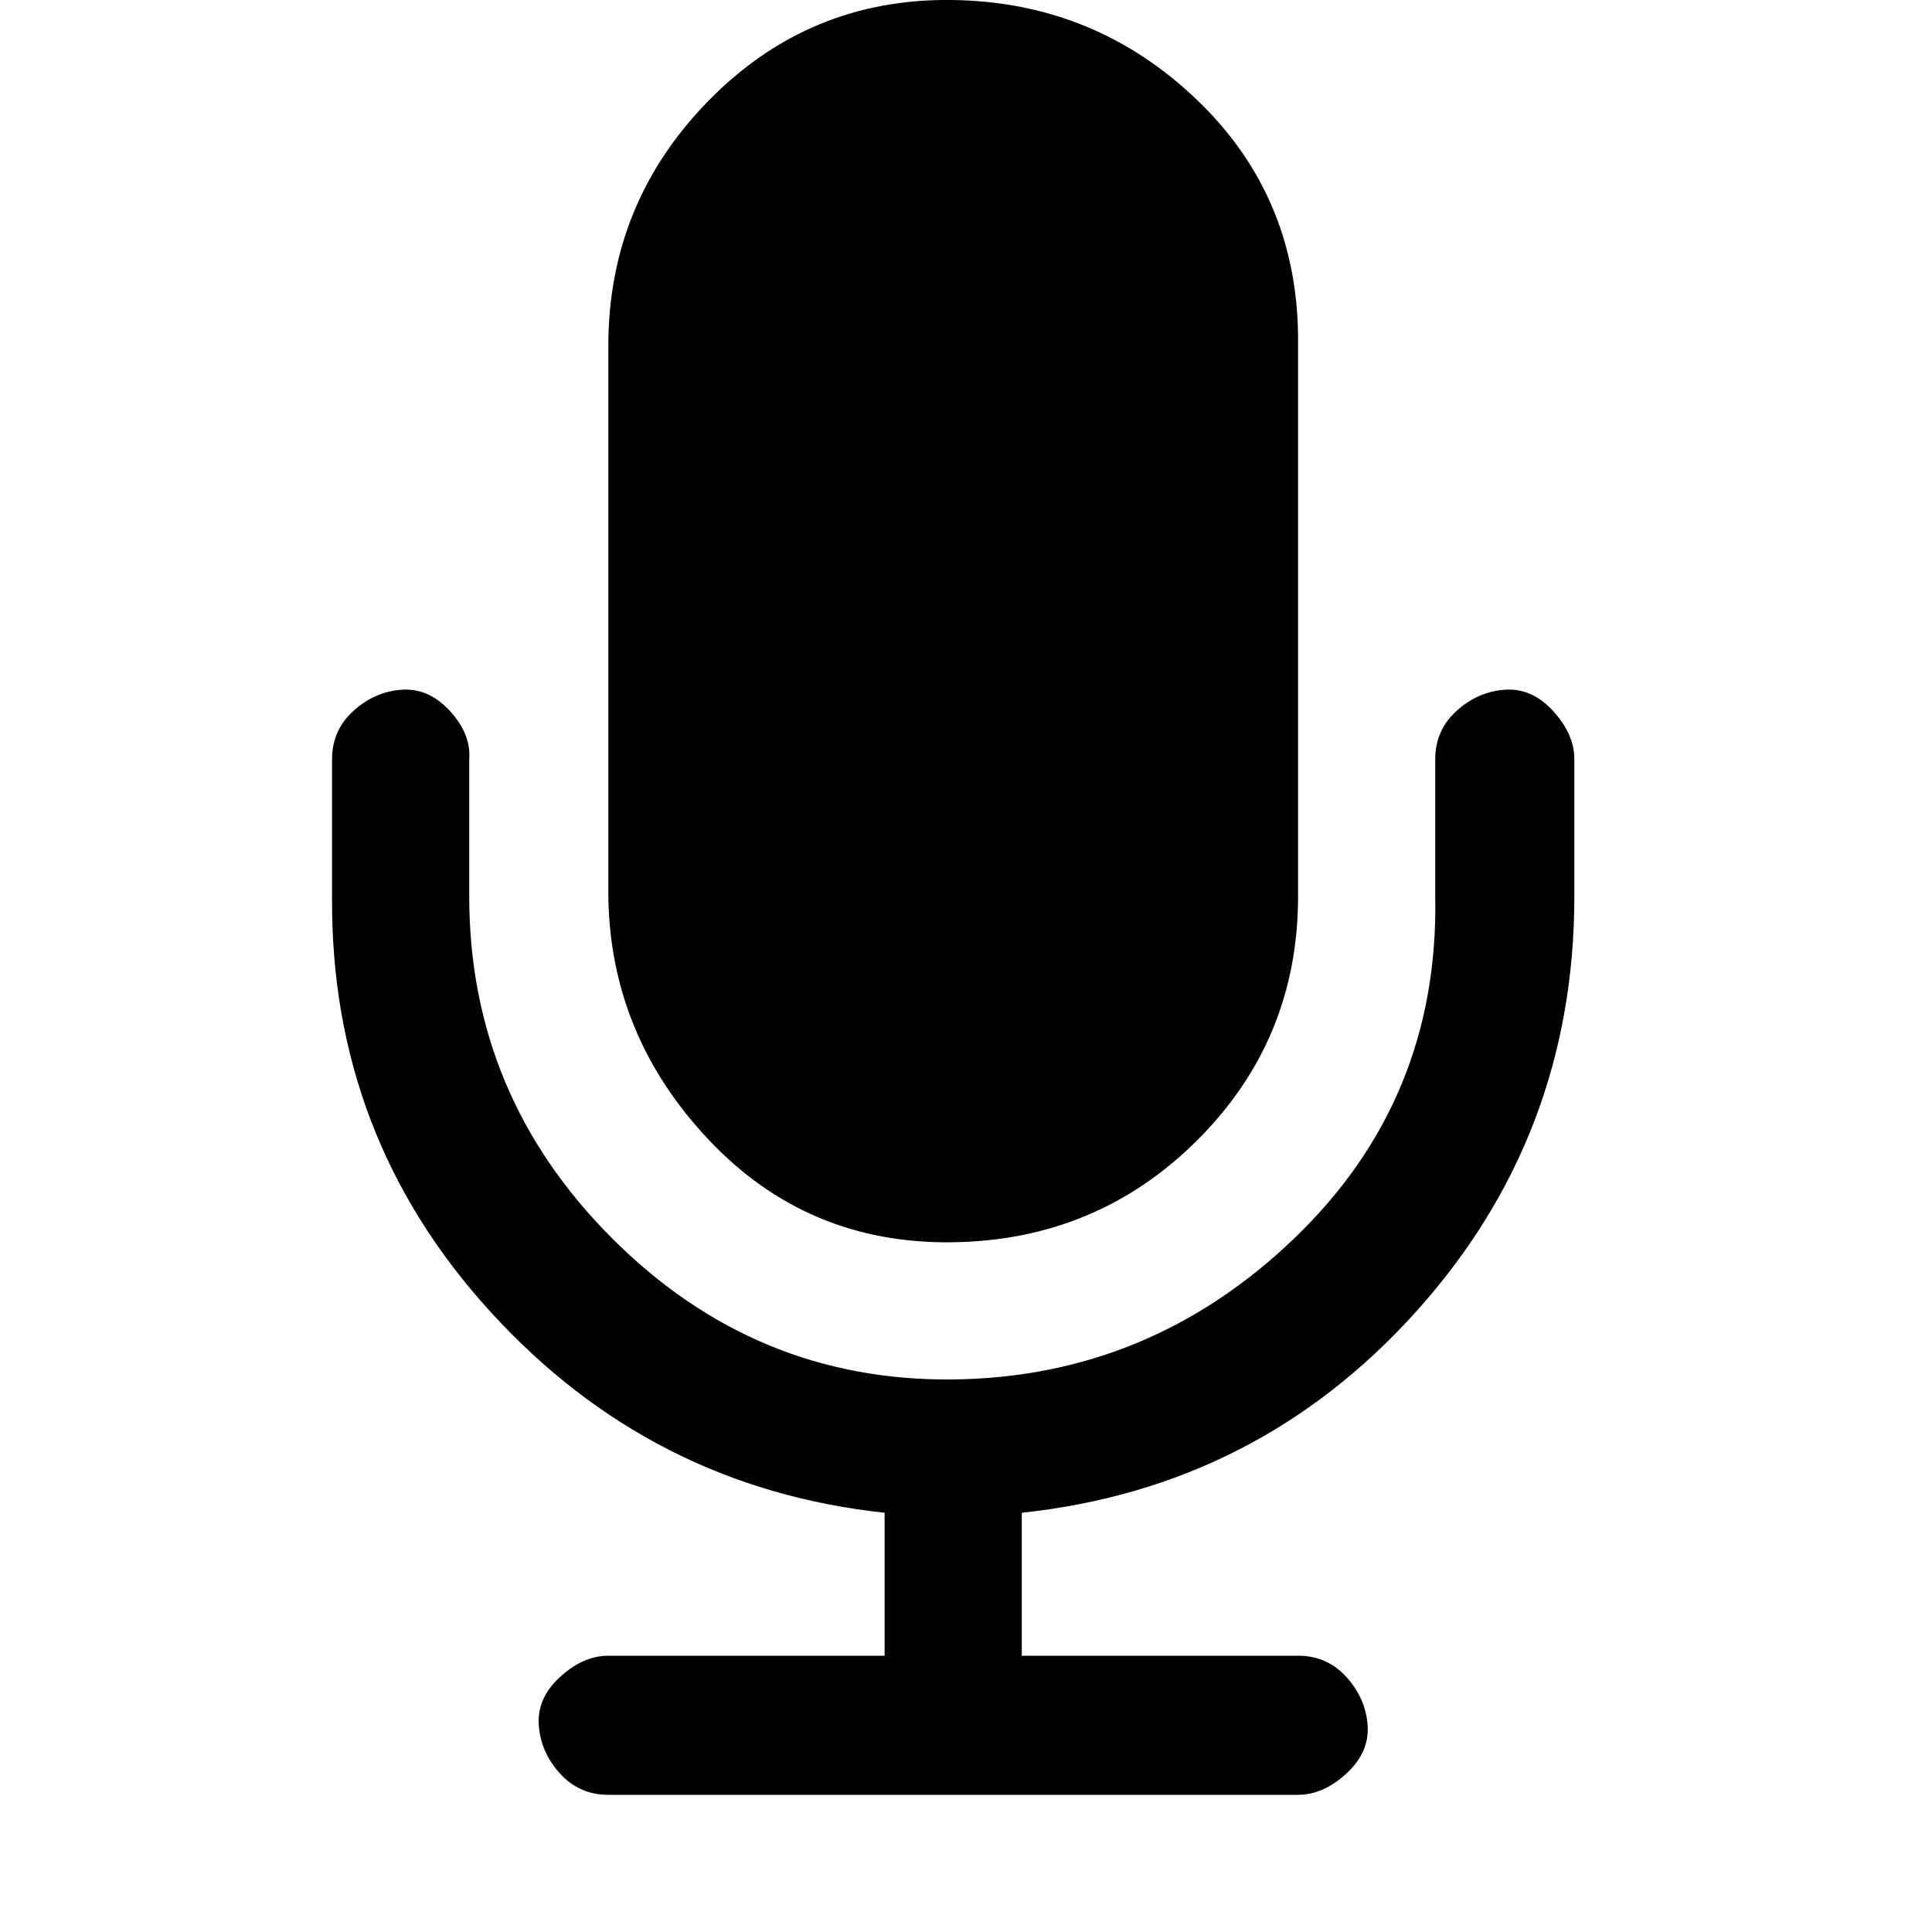 <?xml version="1.0"?>
<svg xmlns="http://www.w3.org/2000/svg" version="1.1" width="96" height="96" viewBox="0 0 21 32">
<title>mic</title>
<path d="M20.576 12.576v2.272q0 3.968-2.624 6.88t-6.528 3.328v2.368h4.576q0.48 0 0.8 0.352t0.352 0.8-0.352 0.8-0.8 0.352h-11.424q-0.48 0-0.8-0.352t-0.352-0.8 0.352-0.8 0.8-0.352h4.576v-2.368q-3.872-0.416-6.528-3.328t-2.624-6.88v-2.272q0-0.48 0.352-0.8t0.8-0.352 0.8 0.352 0.32 0.8v2.272q0 3.296 2.368 5.664t5.632 2.336 5.664-2.336 2.336-5.664v-2.272q0-0.48 0.352-0.8t0.8-0.352 0.8 0.352 0.352 0.8zM16 5.728v9.12q0 2.368-1.664 4.032t-4.064 1.696-4.032-1.696-1.664-4.032v-9.12q0-2.368 1.664-4.064t4.032-1.664 4.064 1.664 1.664 4.064z"/>
</svg>
